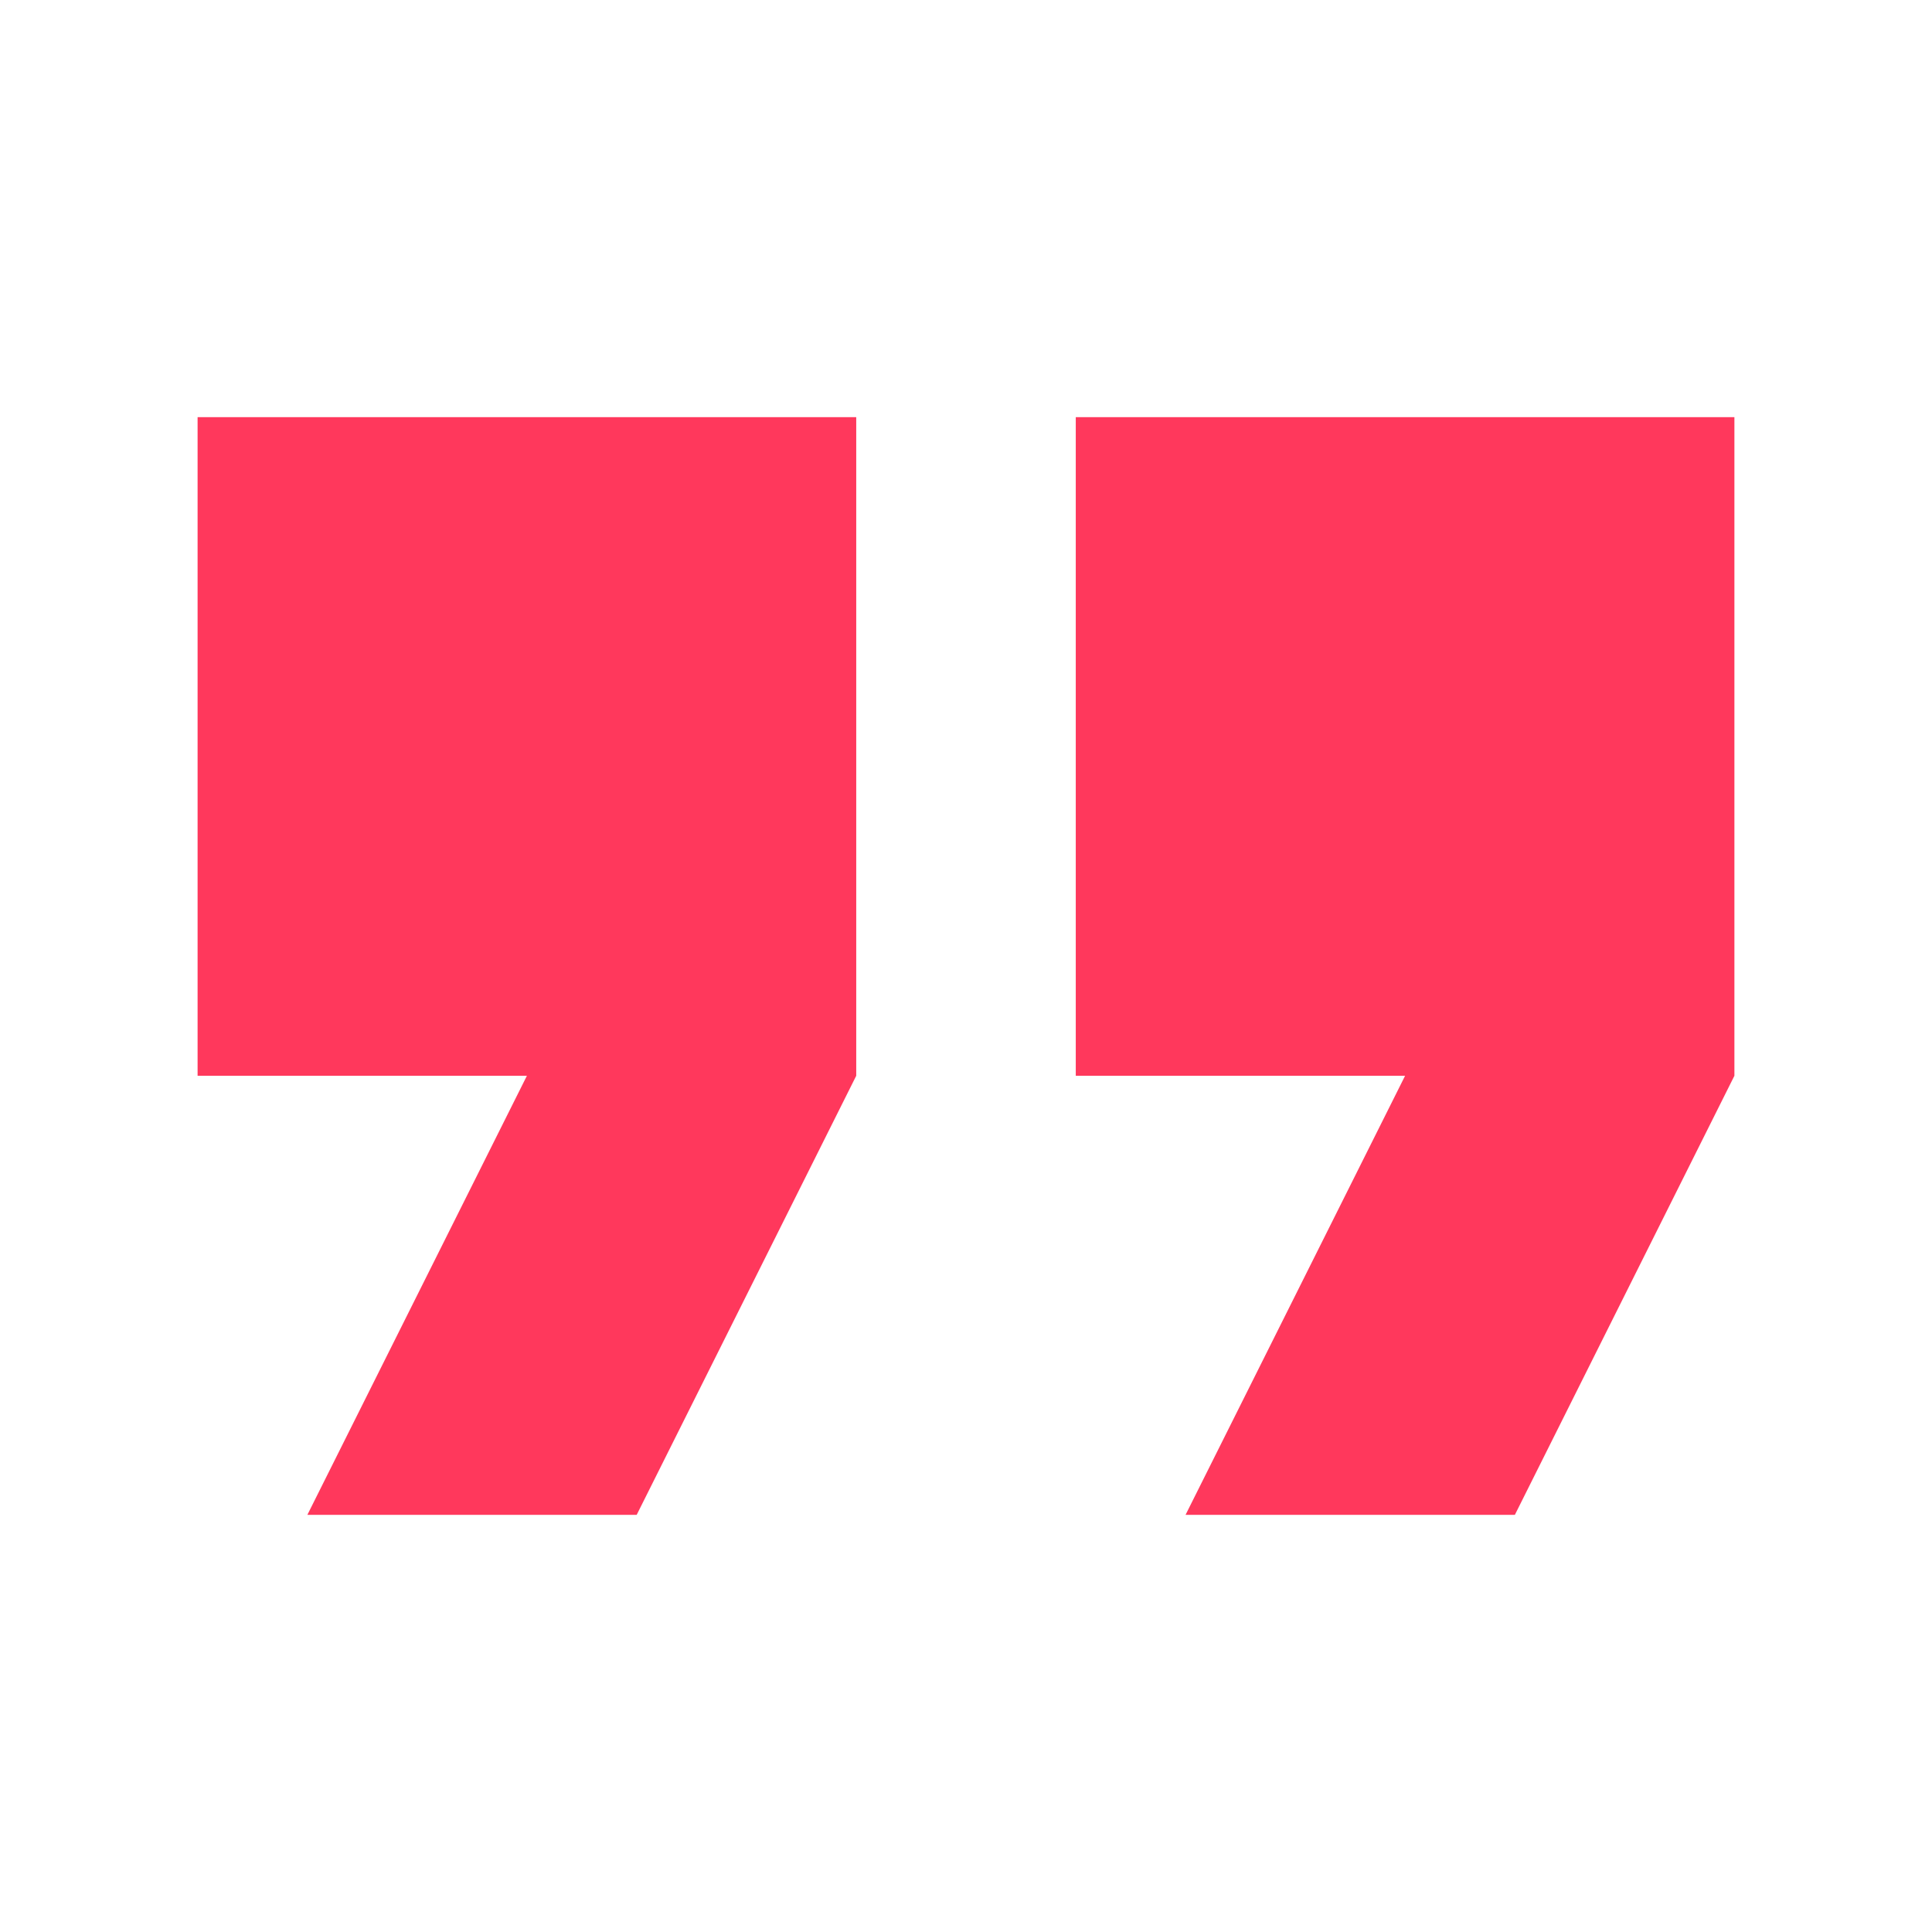 <?xml version="1.0" ?>
<svg viewBox="6.4 6.4 35.2 35.2" xmlns="http://www.w3.org/2000/svg">
    <rect x="-1000" y="-1000" width="5000" height="5000" fill="none"/>
    <path d="M12 34h6l4-8v-12h-12v12h6zm16 0h6l4-8v-12h-12v12h6z" fill="#ff385c"/>    
</svg>